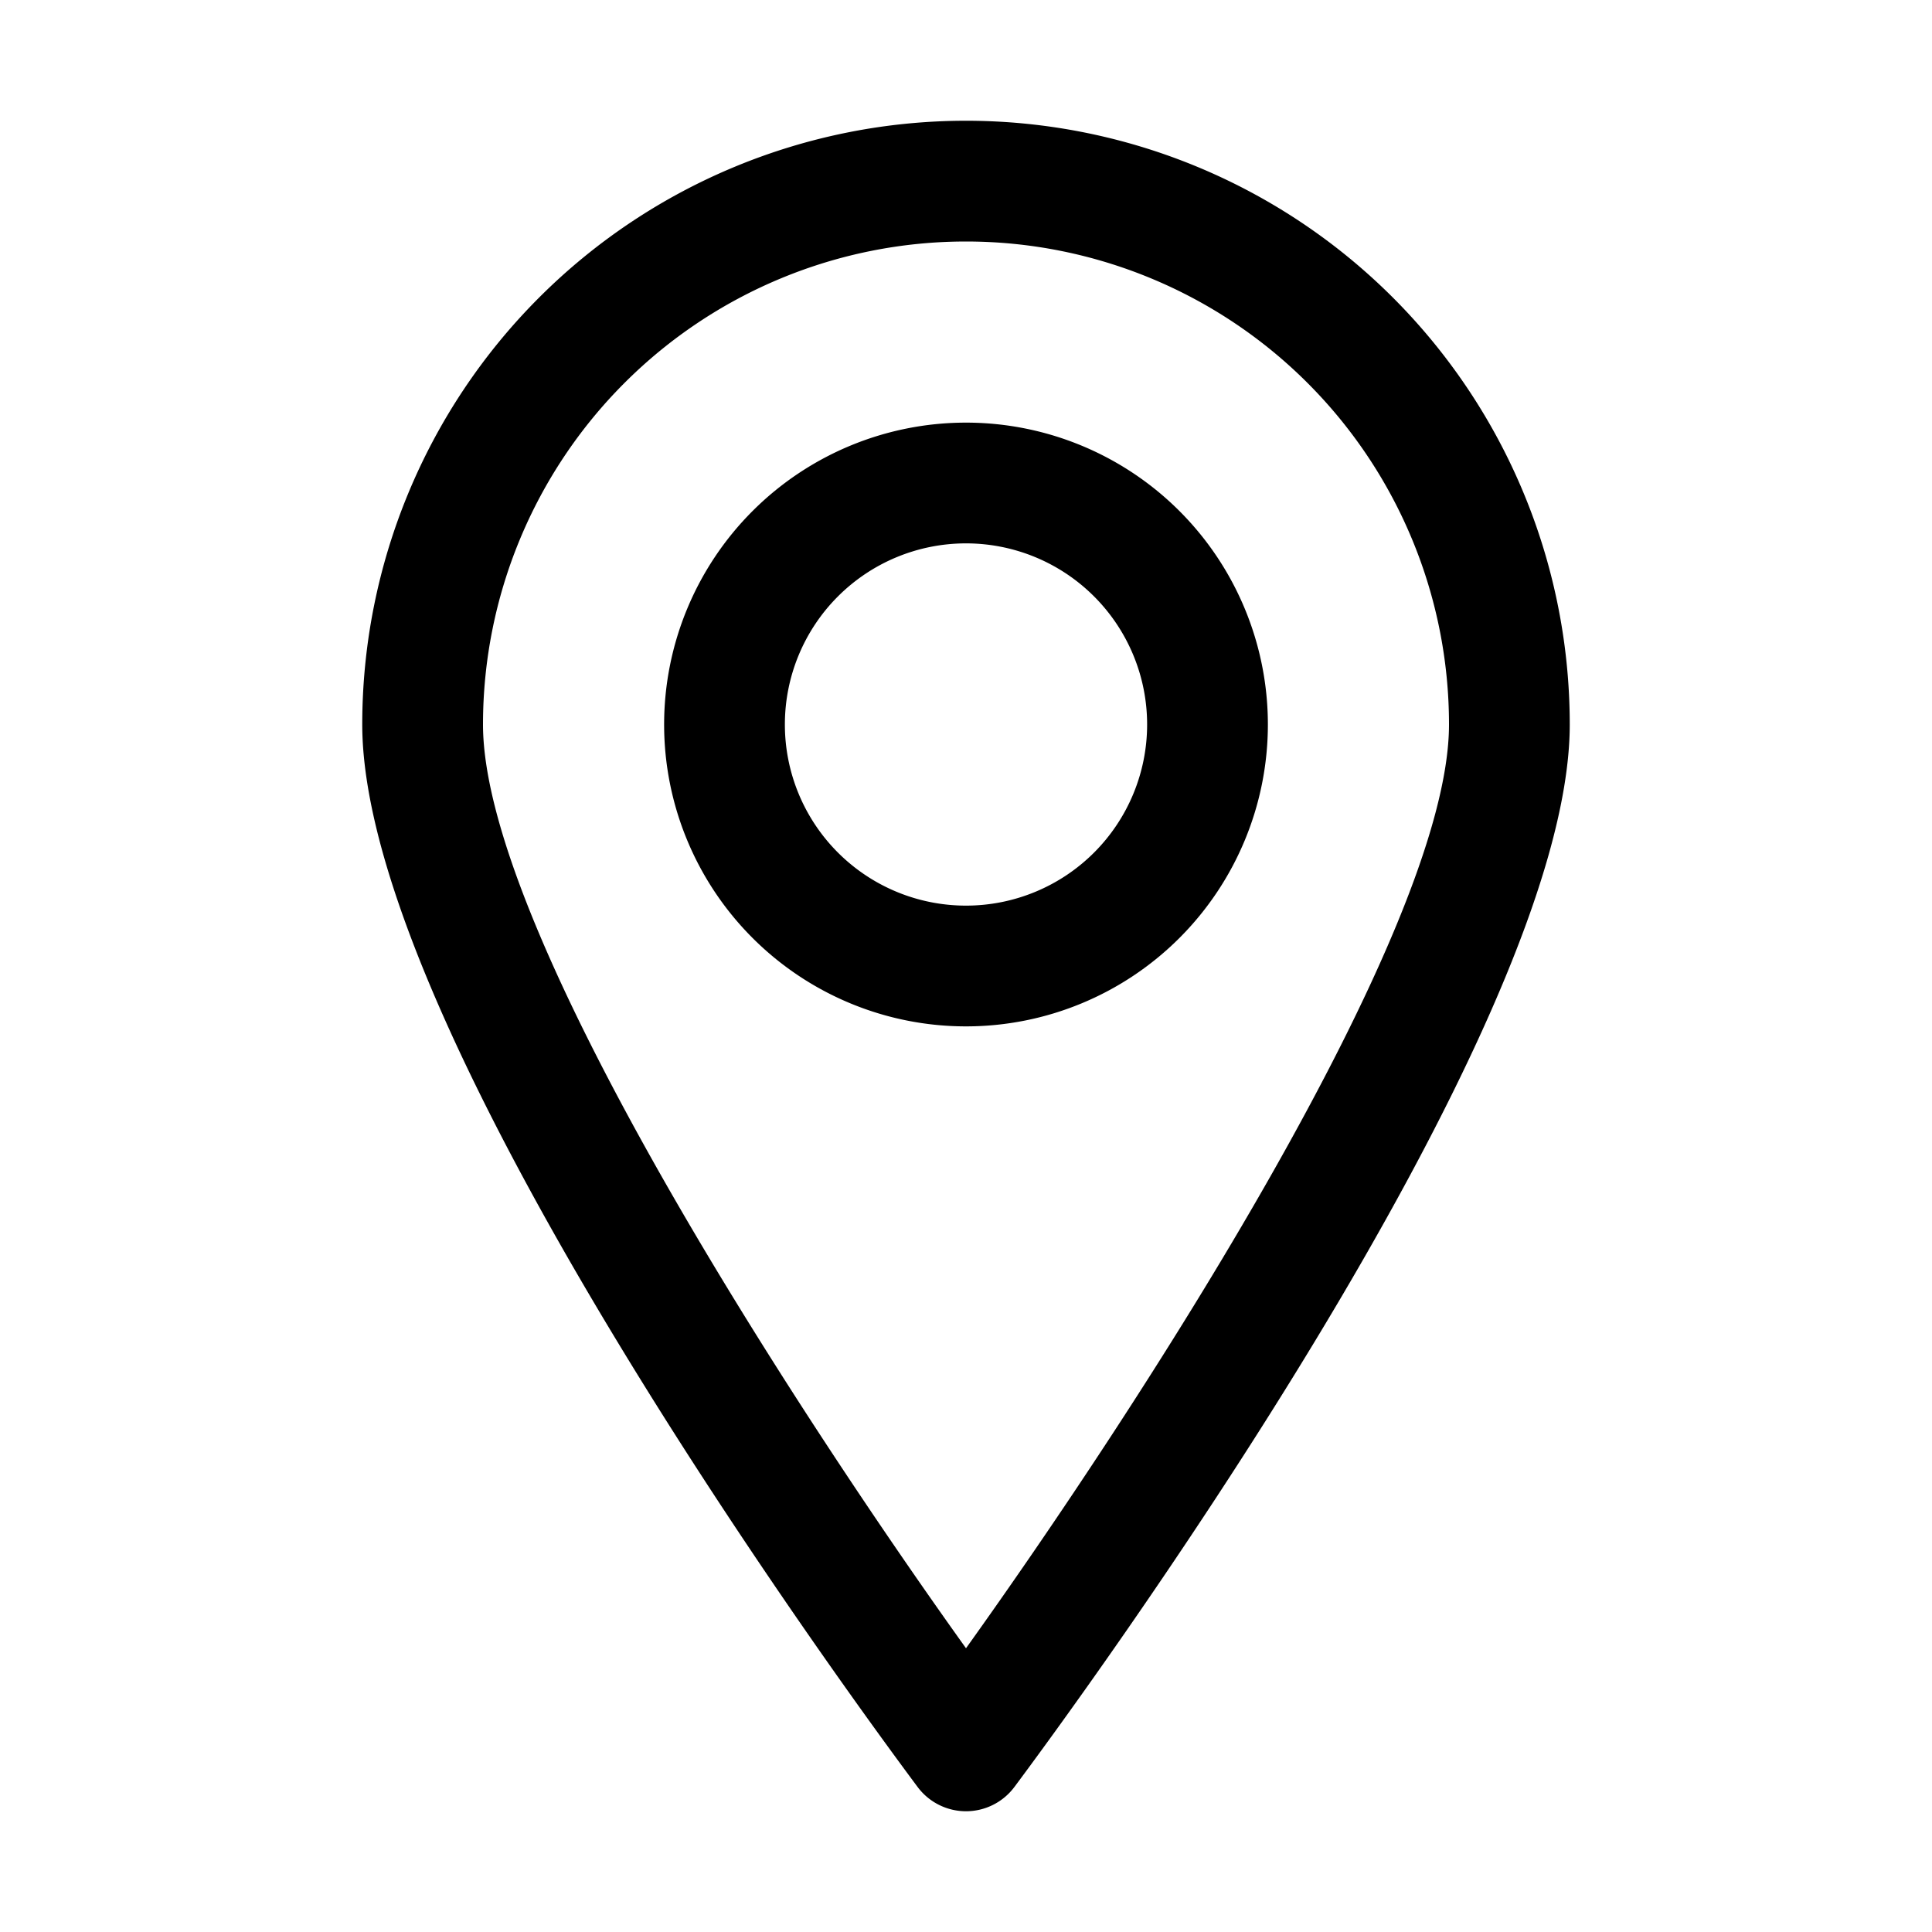 <?xml version="1.0" ?>
<svg fill="#000000" width="800px" height="800px" viewBox="0 0 32 32" xmlns="http://www.w3.org/2000/svg">
<title/>
<g data-name="Layer 10" id="Layer_10">
<path d="M16,2A10,10,0,0,0,6,12c0,5.15,8.26,16.34,9.2,17.6a1,1,0,0,0,1.6,0C17.74,28.34,26,17.15,26,12A10,10,0,0,0,16,2Zm0,25.3C13.2,23.39,8,15.43,8,12a8,8,0,0,1,16,0C24,15.43,18.8,23.39,16,27.3Z"/>
<path d="M16,7a5,5,0,1,0,5,5A5,5,0,0,0,16,7Zm0,8a3,3,0,1,1,3-3A3,3,0,0,1,16,15Z"/>
</g>
</svg>